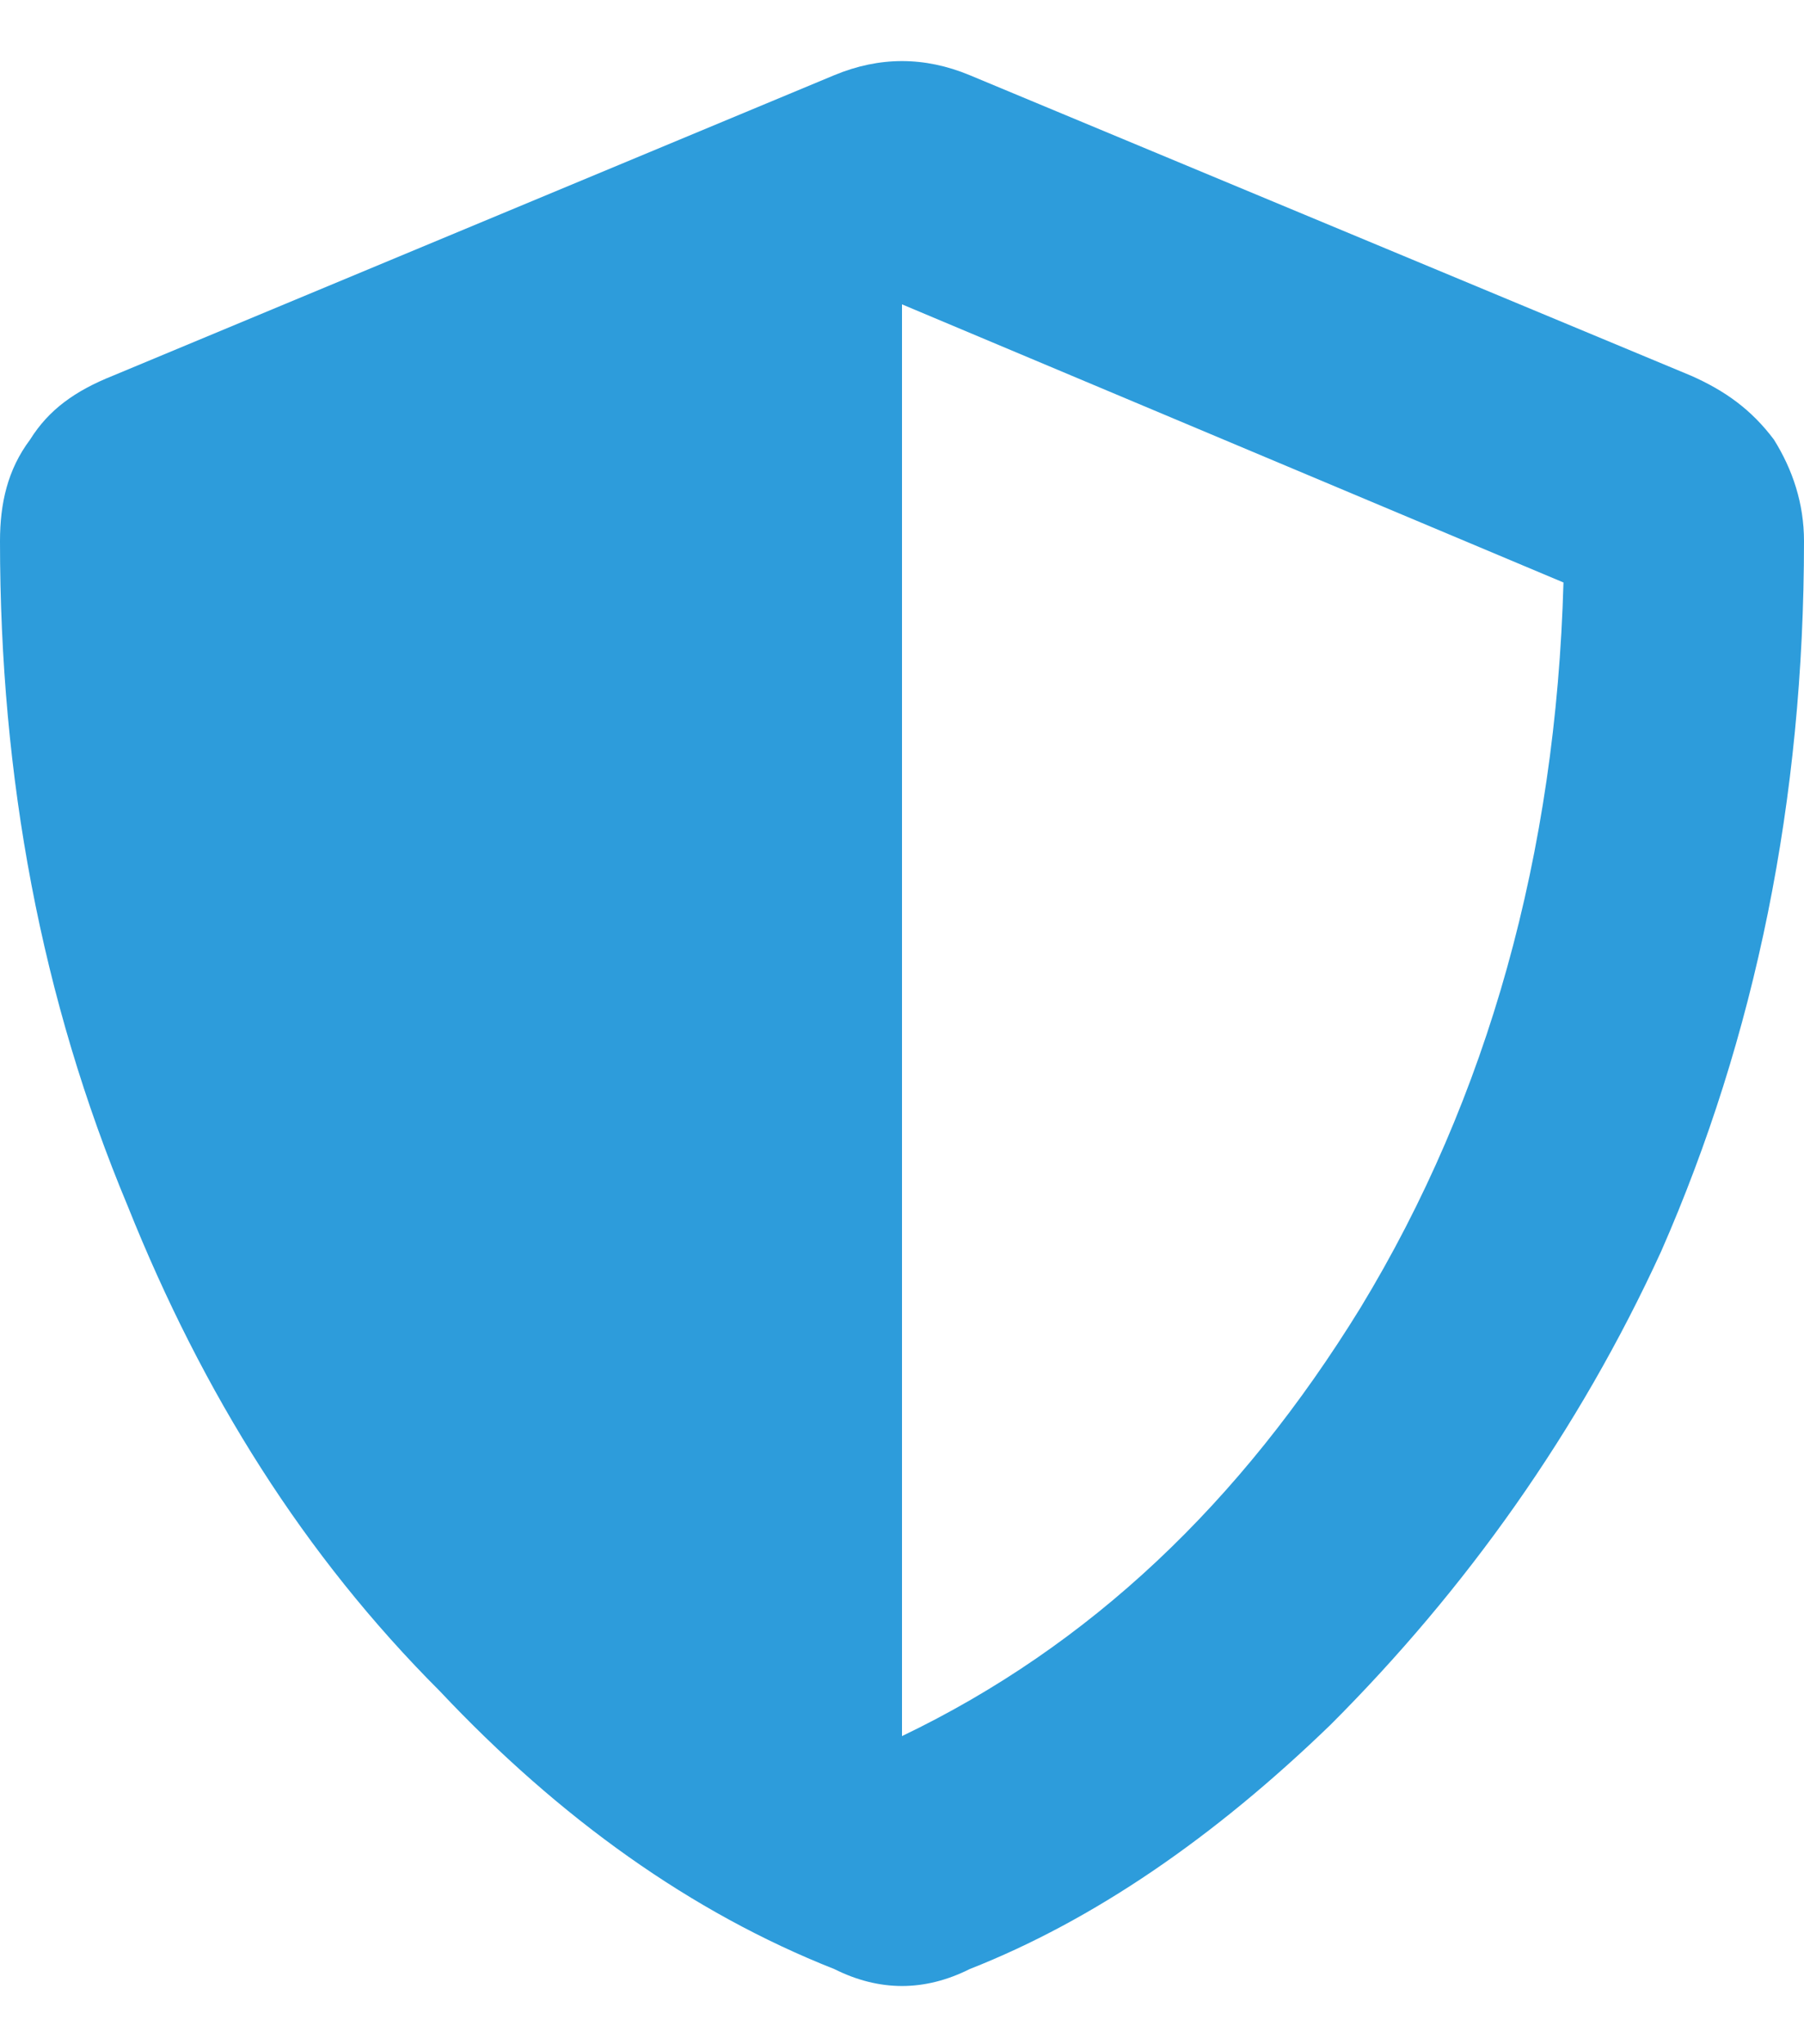 <svg width="30" height="34" viewBox="0 0 30 34" fill="none" xmlns="http://www.w3.org/2000/svg">
<path d="M30 9C30 13.312 29.188 17.25 27.625 20.812C26.25 23.812 24.375 26.438 22.125 28.688C20.188 30.562 18.188 31.938 16.125 32.75C15.375 33.125 14.625 33.125 13.875 32.75C11.5 31.812 9.312 30.25 7.312 28.125C5.062 25.875 3.375 23.188 2.125 20.062C0.688 16.625 0 12.938 0 9C0 8.375 0.125 7.812 0.5 7.312C0.812 6.812 1.25 6.5 1.875 6.25L13.875 1.25C14.625 0.938 15.375 0.938 16.125 1.25L28.125 6.25C28.688 6.5 29.125 6.812 29.5 7.312C29.812 7.812 30 8.375 30 9ZM15 28.875C18.125 27.375 20.625 25 22.625 21.75C24.75 18.25 25.875 14.188 26 9.688L15 5.062V28.875Z" fill="#2D9CDB"/>
</svg>
